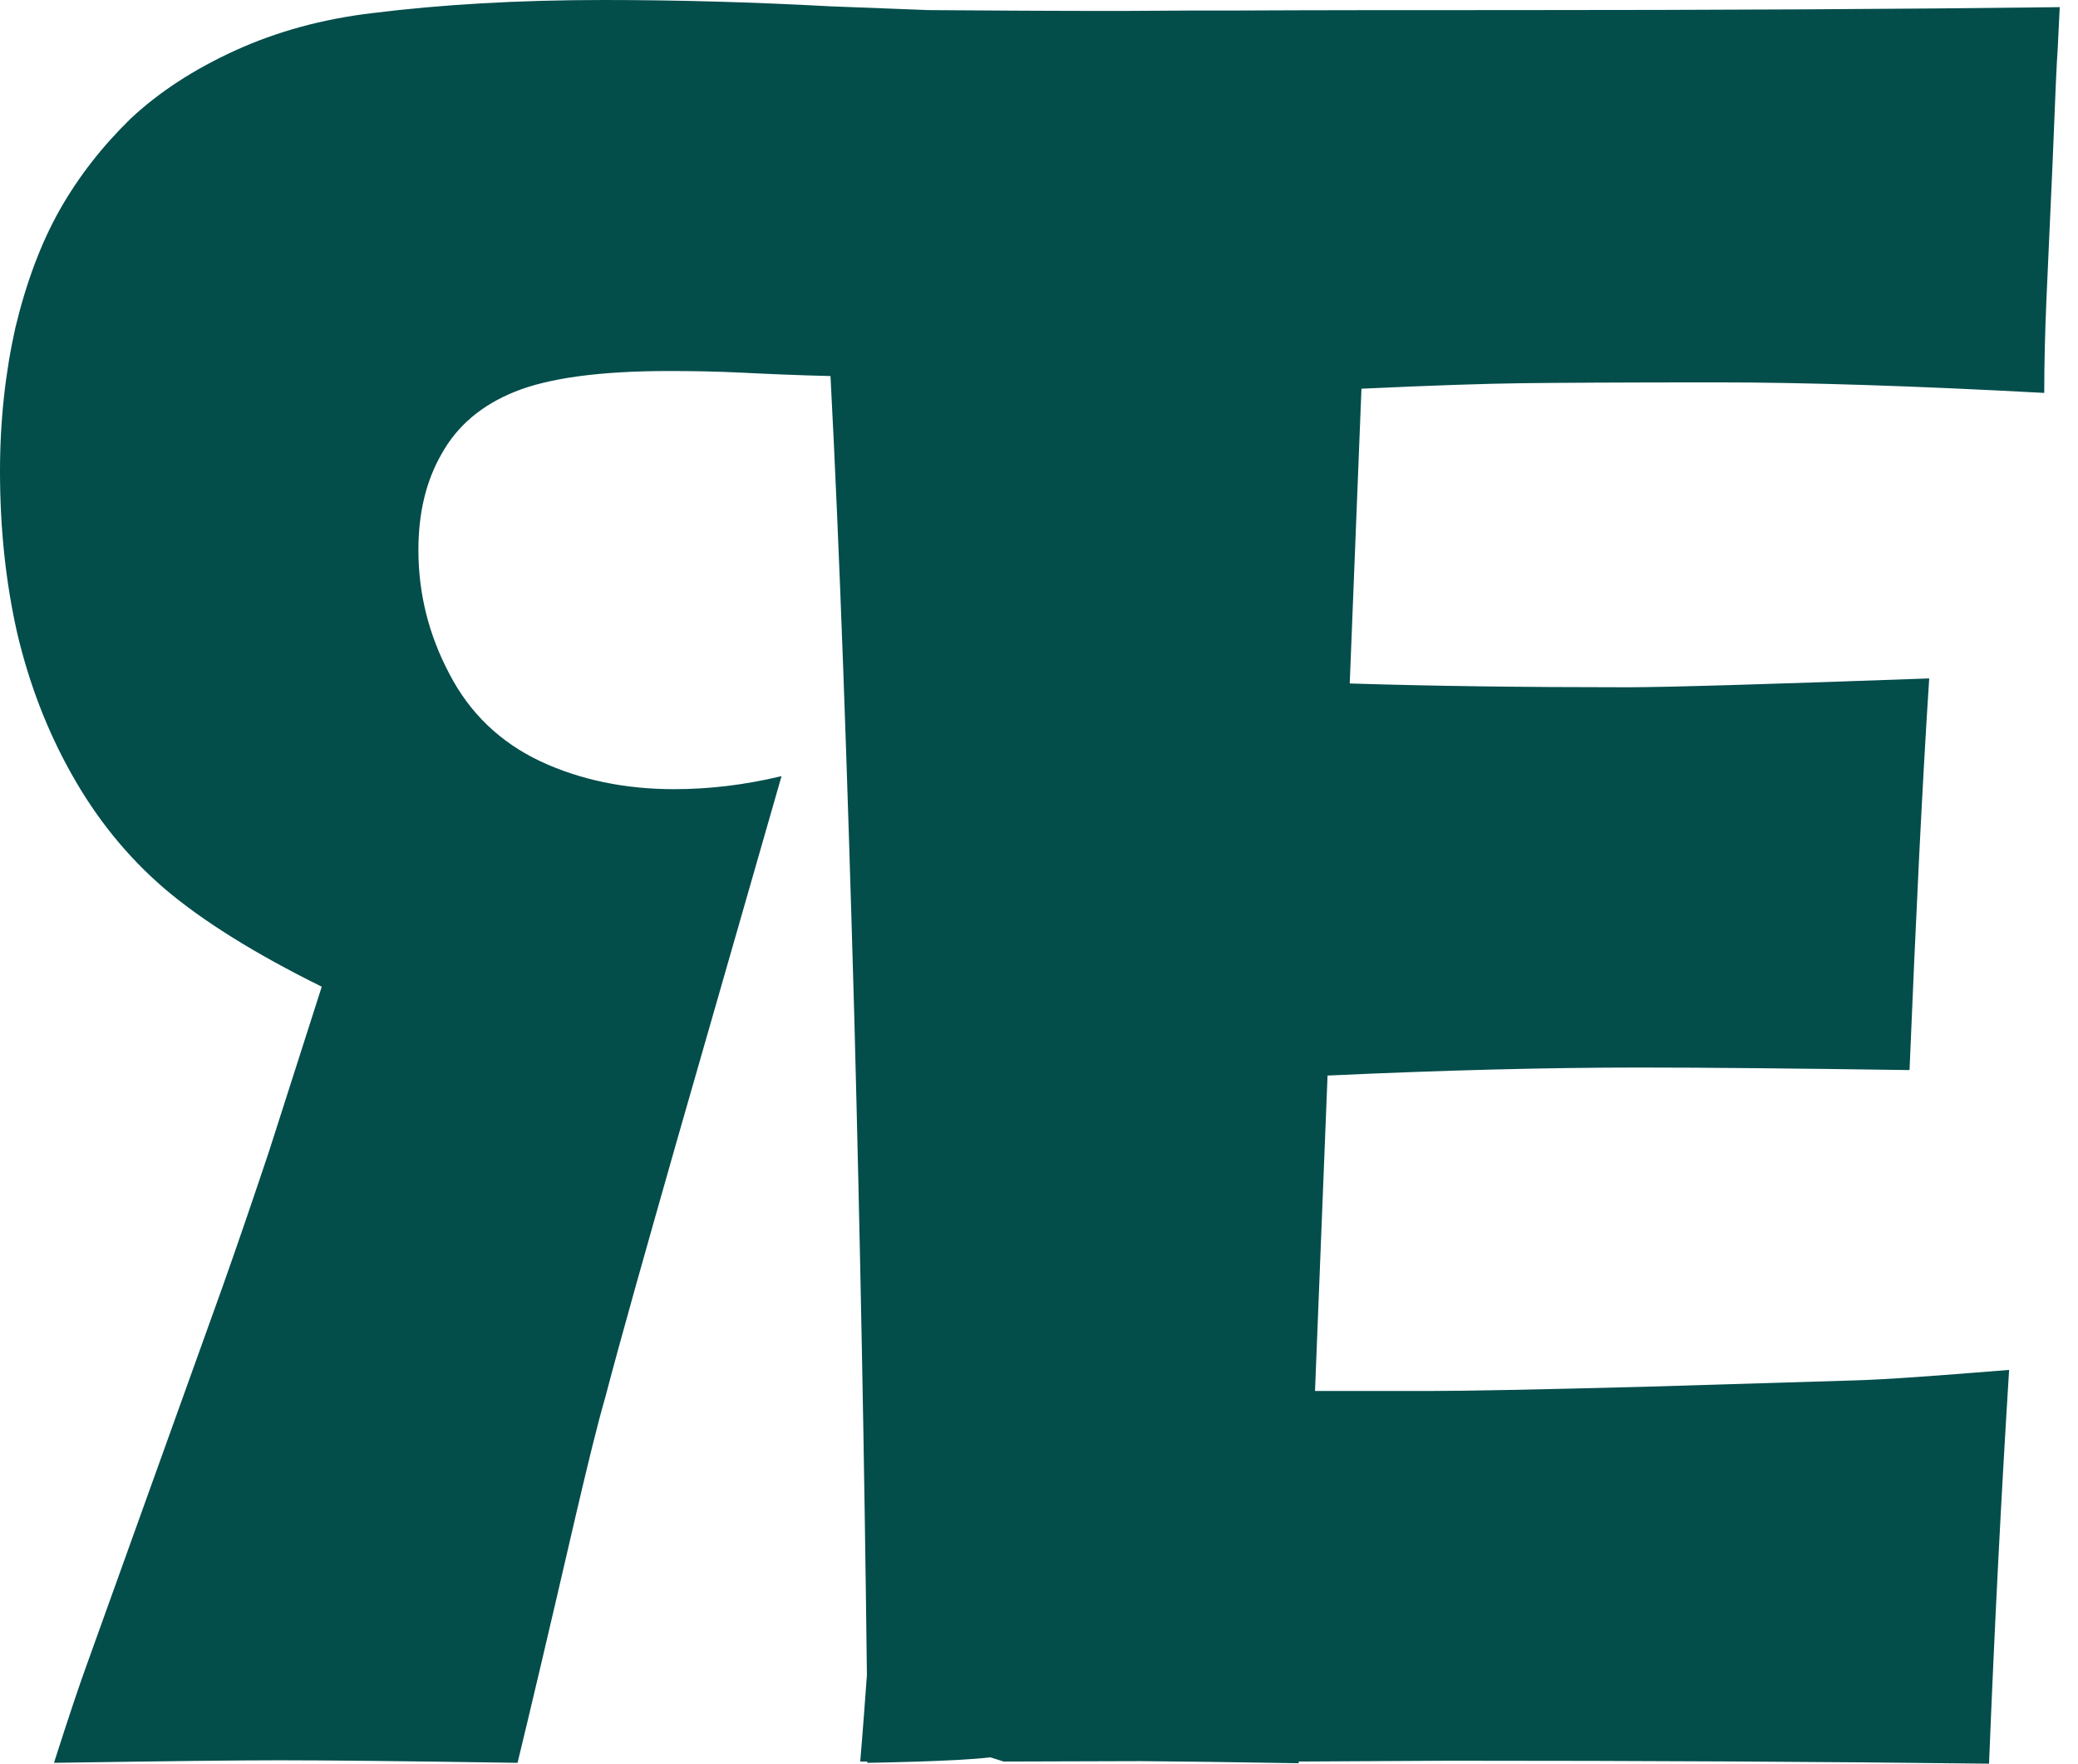 <svg width="86" height="73" viewBox="0 0 86 73" fill="none" xmlns="http://www.w3.org/2000/svg">
<path d="M53.747 73V72.895L59.981 72.861C68.085 72.861 75.53 72.901 82.318 72.983C82.543 67.371 82.82 61.934 83.149 56.689C80.136 56.933 78.006 57.09 76.725 57.124L68.067 57.386C63.623 57.502 60.685 57.56 59.254 57.56H54.423L54.942 44.508C59.721 44.287 64.038 44.176 67.894 44.176C70.491 44.176 74.203 44.211 79.028 44.281C79.288 38.007 79.547 32.605 79.842 28.074C73.089 28.318 68.927 28.44 67.357 28.44C62.994 28.44 59.167 28.388 55.86 28.283L56.345 16.085C59.34 15.945 61.522 15.876 62.942 15.858C64.327 15.841 67.046 15.823 71.063 15.823C74.722 15.823 79.236 15.969 84.603 16.259C84.603 14.97 84.638 13.715 84.69 12.477L84.95 6.692C85.054 4.026 85.123 2.475 85.158 2.056L85.244 0.296C78.653 0.378 71.051 0.418 62.44 0.418C58.353 0.418 54.526 0.418 50.959 0.436H49.332L46.388 0.453C43.531 0.453 40.882 0.436 38.423 0.418C37.165 0.372 35.808 0.319 34.354 0.261C31.133 0.087 28.017 0 24.969 0C21.402 0 18.233 0.192 15.428 0.54C13.35 0.784 11.445 1.307 9.731 2.091C8.023 2.87 6.58 3.811 5.402 4.914C4.242 6.047 3.255 7.302 2.476 8.678C1.697 10.055 1.091 11.676 0.641 13.54C0.225 15.388 0 17.392 0 19.5C0 21.888 0.242 24.118 0.71 26.192C1.195 28.248 1.939 30.218 2.961 32.03C3.983 33.86 5.264 35.446 6.805 36.77C8.363 38.095 10.528 39.454 13.316 40.831L11.151 47.592C10.528 49.457 9.87 51.391 9.177 53.343L3.567 68.957C3.325 69.619 2.874 70.944 2.234 72.948C6.851 72.878 9.951 72.843 11.532 72.843C13.541 72.843 16.831 72.878 21.419 72.948C21.869 71.1 22.683 67.668 23.843 62.649C24.328 60.575 24.727 58.937 25.055 57.804C25.713 55.295 26.718 51.757 28.017 47.191L32.345 32.117C30.822 32.483 29.35 32.657 27.895 32.657C25.869 32.657 24.017 32.274 22.372 31.507C20.709 30.723 19.445 29.521 18.597 27.883C17.748 26.279 17.316 24.572 17.316 22.759C17.316 21.243 17.627 19.901 18.285 18.768C18.926 17.618 19.93 16.764 21.315 16.207C22.701 15.649 24.813 15.353 27.688 15.353C28.657 15.353 29.679 15.37 30.718 15.422C31.757 15.475 32.986 15.527 34.371 15.562C34.752 22.829 35.064 31.699 35.358 42.155C35.601 51.356 35.774 60.412 35.878 69.323C35.791 70.491 35.705 71.693 35.601 72.895H35.895V72.948C35.895 72.948 39.583 72.895 40.986 72.721L41.54 72.895L47.219 72.878C48.859 72.89 51.035 72.919 53.747 72.965" fill="#034d4b"/>
</svg>
